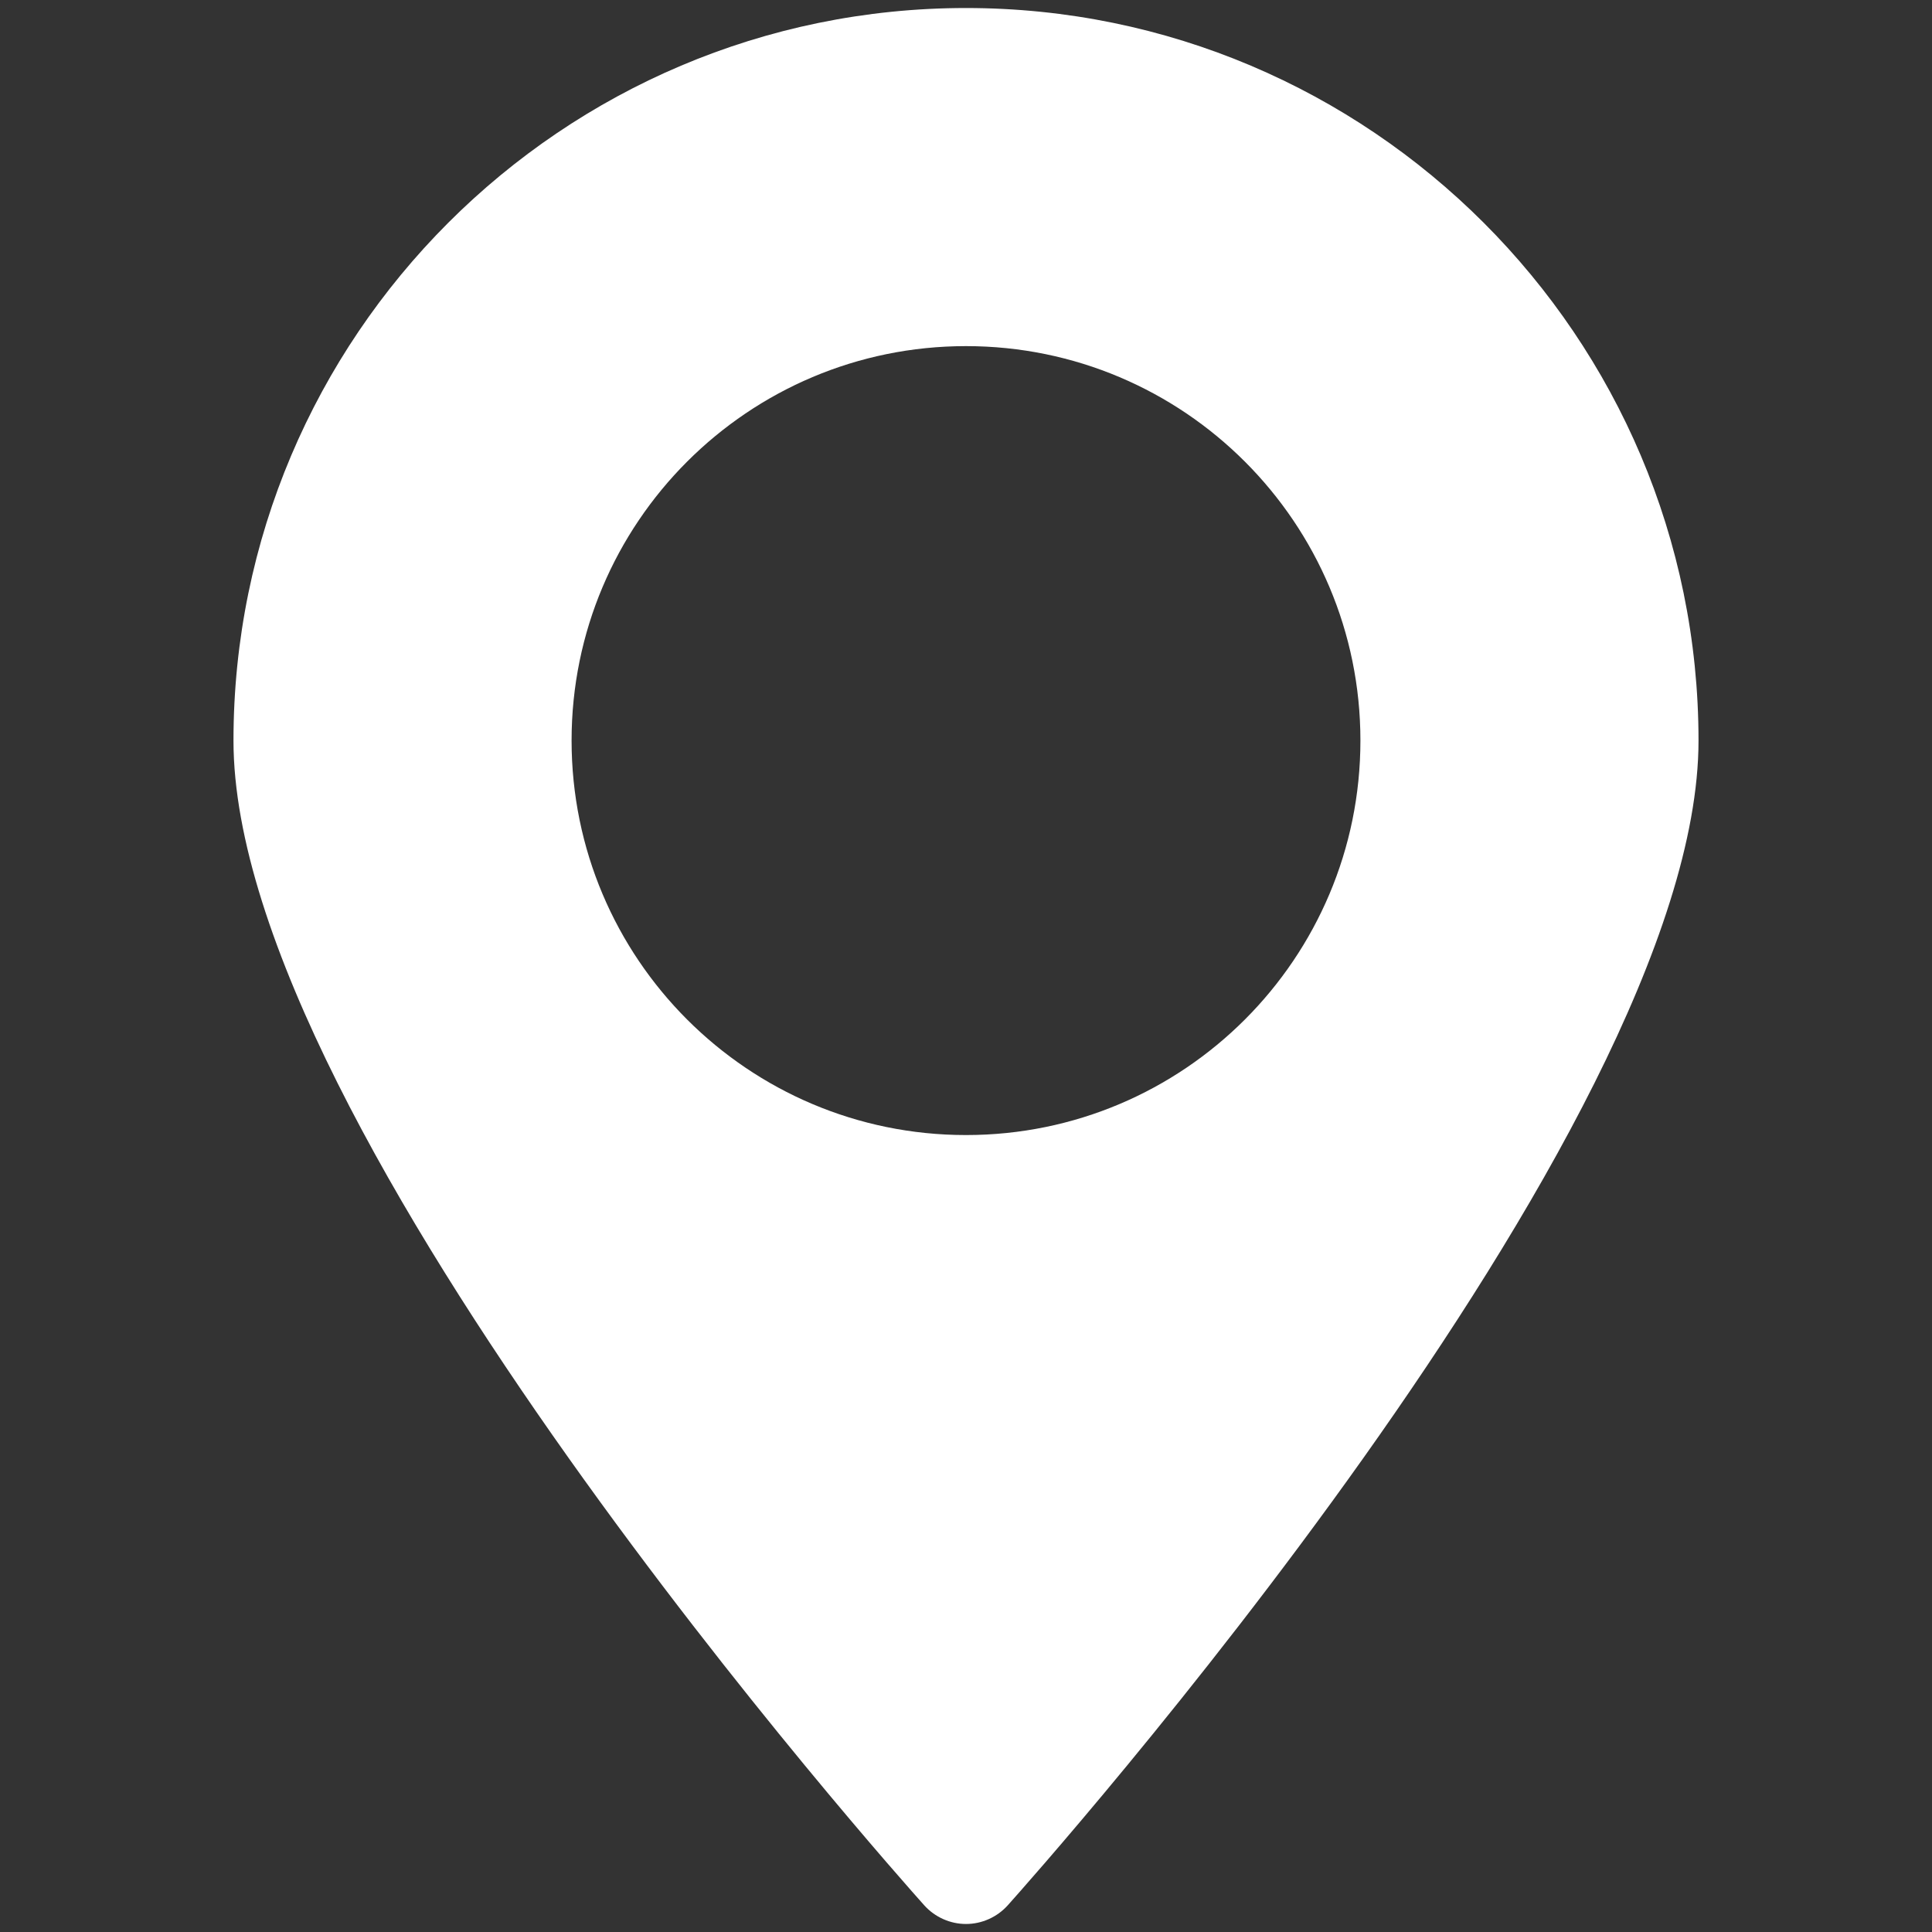 <svg width="20" height="20" viewBox="0 0 20 20" fill="none" xmlns="http://www.w3.org/2000/svg">
<rect x="0" y="0" width="20" height="20" fill="#333333" stroke="none"/>
<path fill-rule="evenodd" clip-rule="evenodd" d="M10 0.083C5.817 0.083 2.417 3.484 2.417 7.667C2.417 11.709 9.277 19.398 9.568 19.724C9.679 19.847 9.837 19.917 10 19.917C10.163 19.917 10.321 19.847 10.432 19.724C10.723 19.398 17.583 11.709 17.583 7.667C17.583 3.484 14.182 0.083 10 0.083ZM10 11.75C12.255 11.75 14.083 9.922 14.083 7.666C14.083 5.411 12.255 3.583 10 3.583C7.745 3.583 5.917 5.411 5.917 7.666C5.917 9.922 7.745 11.75 10 11.75Z" fill="white"/>
</svg>
